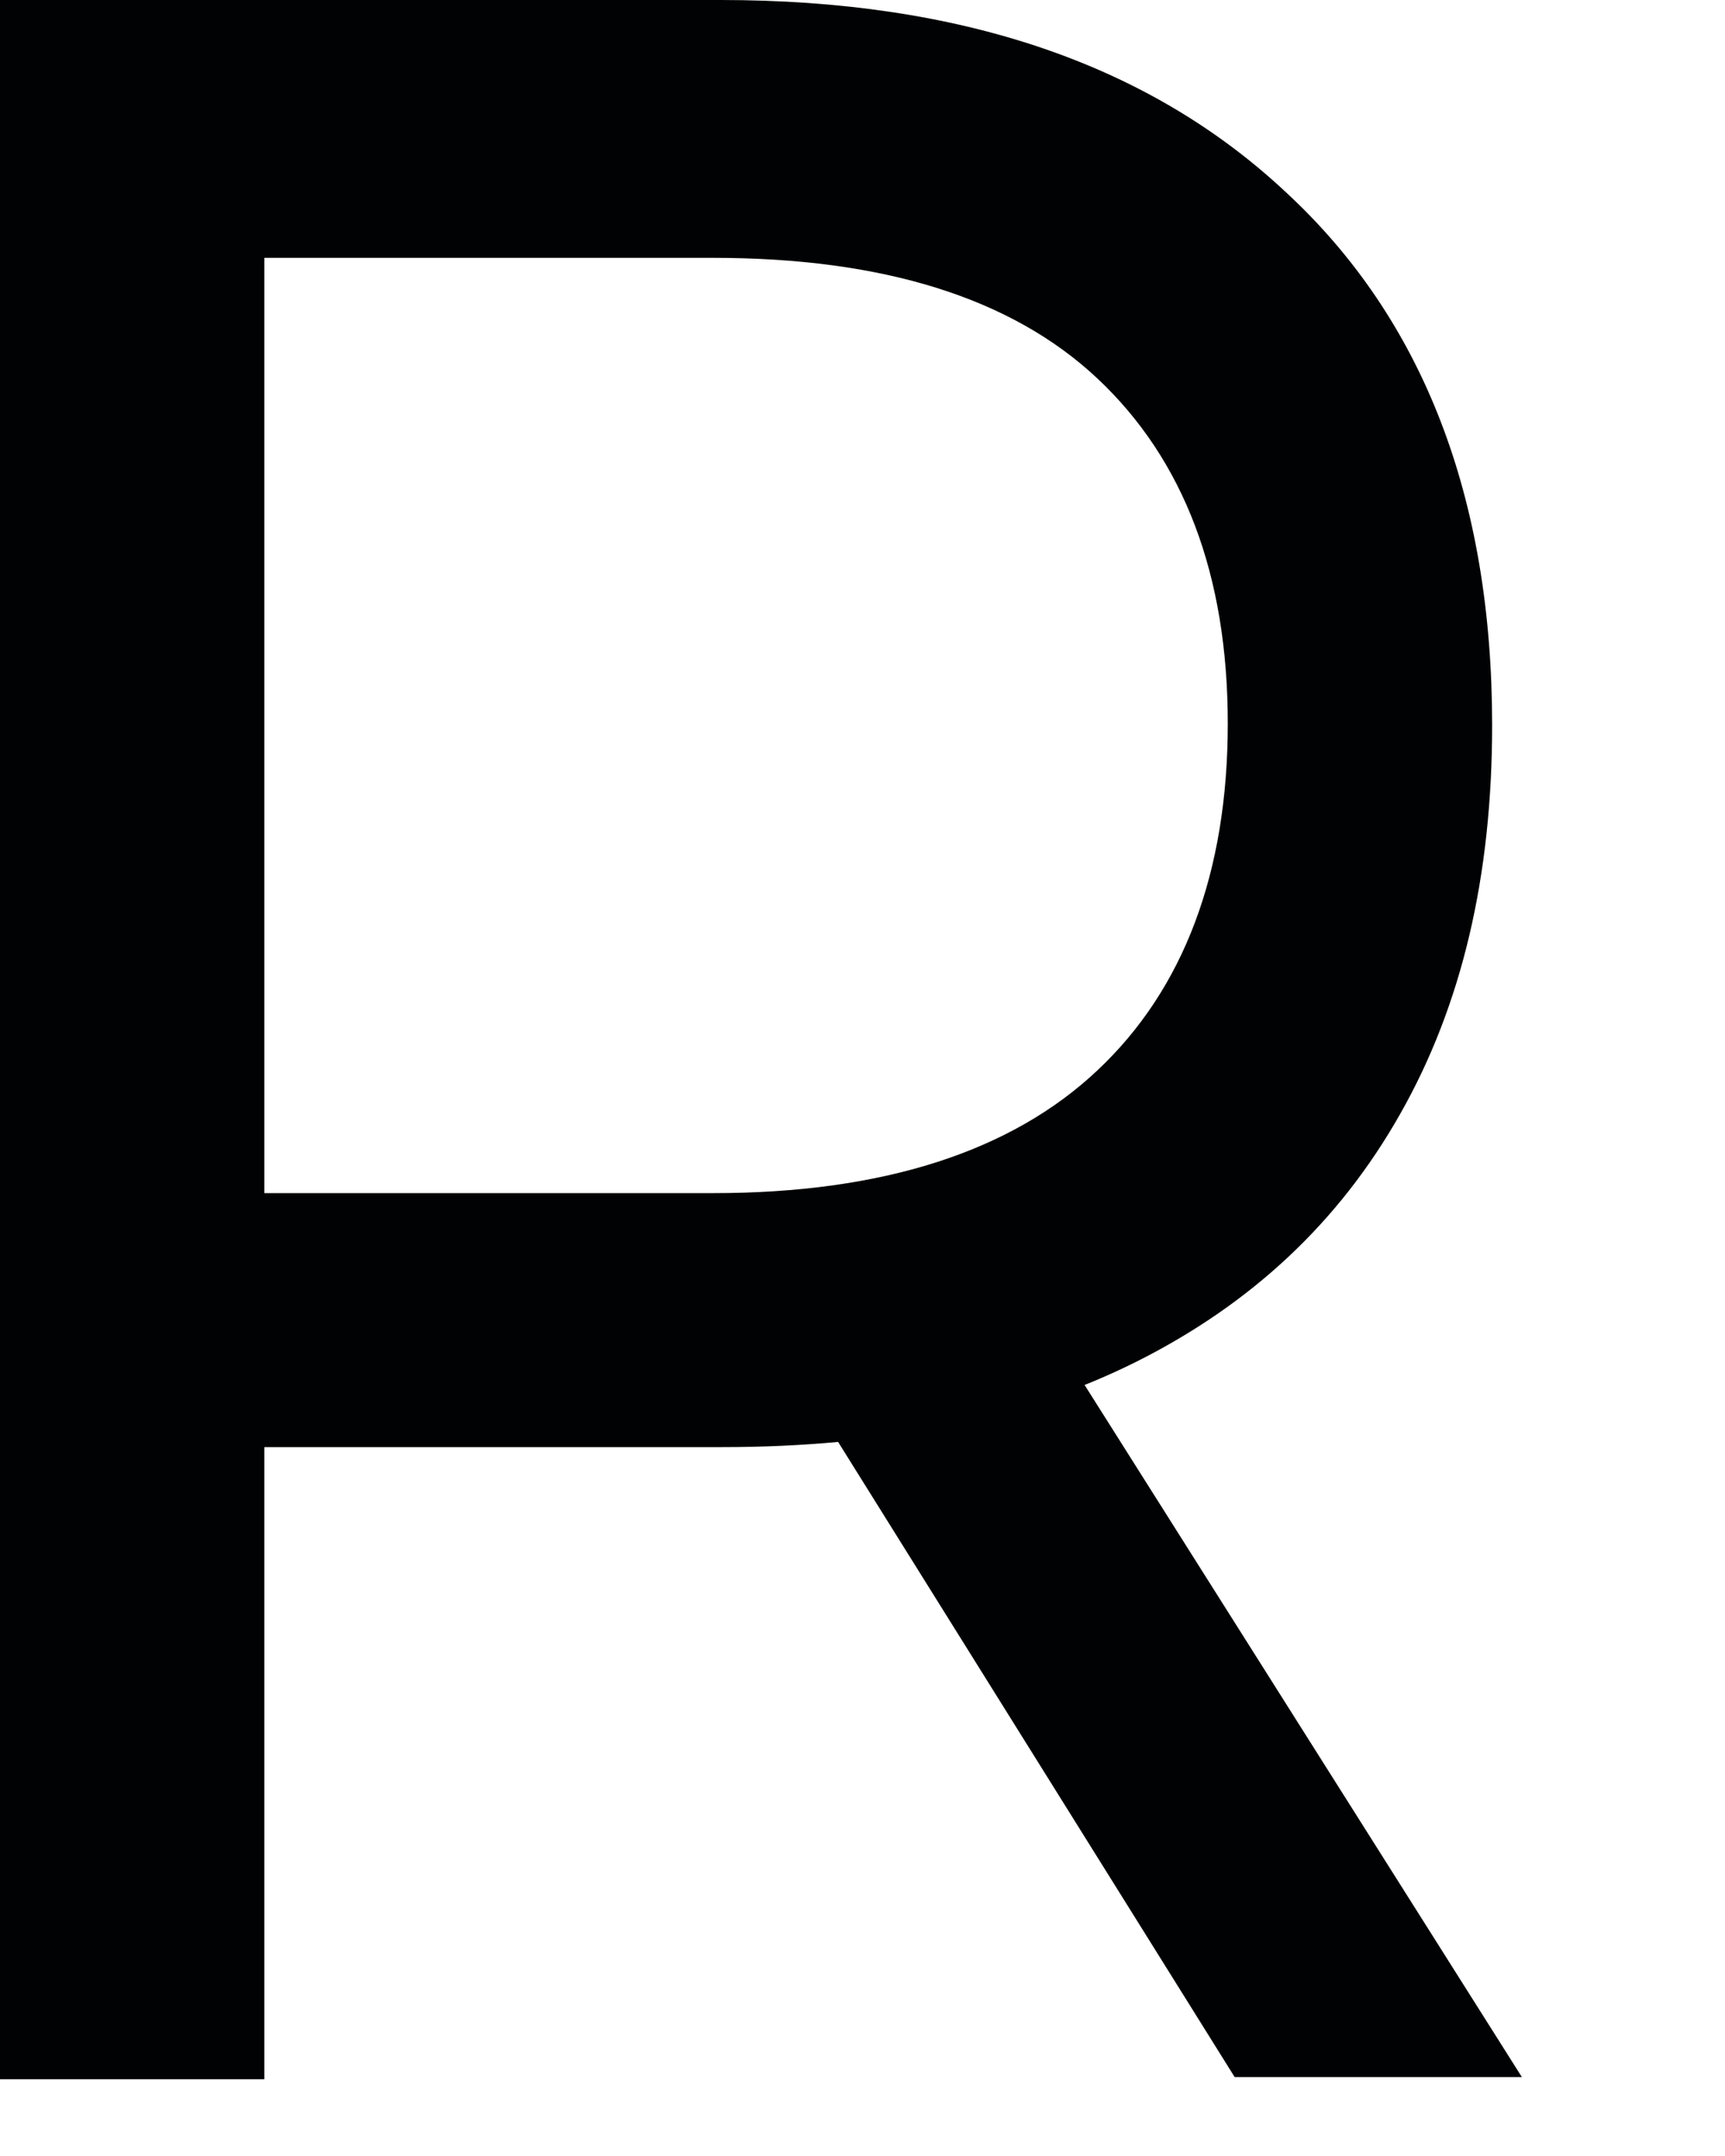 <?xml version="1.0" encoding="utf-8"?>
<svg xmlns="http://www.w3.org/2000/svg" fill="none" height="100%" overflow="visible" preserveAspectRatio="none" style="display: block;" viewBox="0 0 4 5" width="100%">
<path d="M0 4.817V0H1.671C2.226 0 2.663 0.147 2.982 0.446C3.3 0.74 3.46 1.154 3.46 1.682C3.46 2.032 3.39 2.331 3.247 2.583C3.104 2.836 2.9 3.025 2.635 3.158C2.369 3.291 2.05 3.356 1.675 3.356H0.339L0.613 3.038V4.822H0V4.817ZM0.613 3.103L0.339 2.767H1.654C2.046 2.767 2.345 2.671 2.545 2.482C2.745 2.294 2.847 2.023 2.847 1.678C2.847 1.333 2.745 1.066 2.545 0.878C2.345 0.69 2.046 0.598 1.654 0.598H0.339L0.613 0.253V3.103ZM2.863 4.817L1.773 3.071H2.426L3.529 4.817H2.863Z" fill="#010203" id="Vector"/>
</svg>